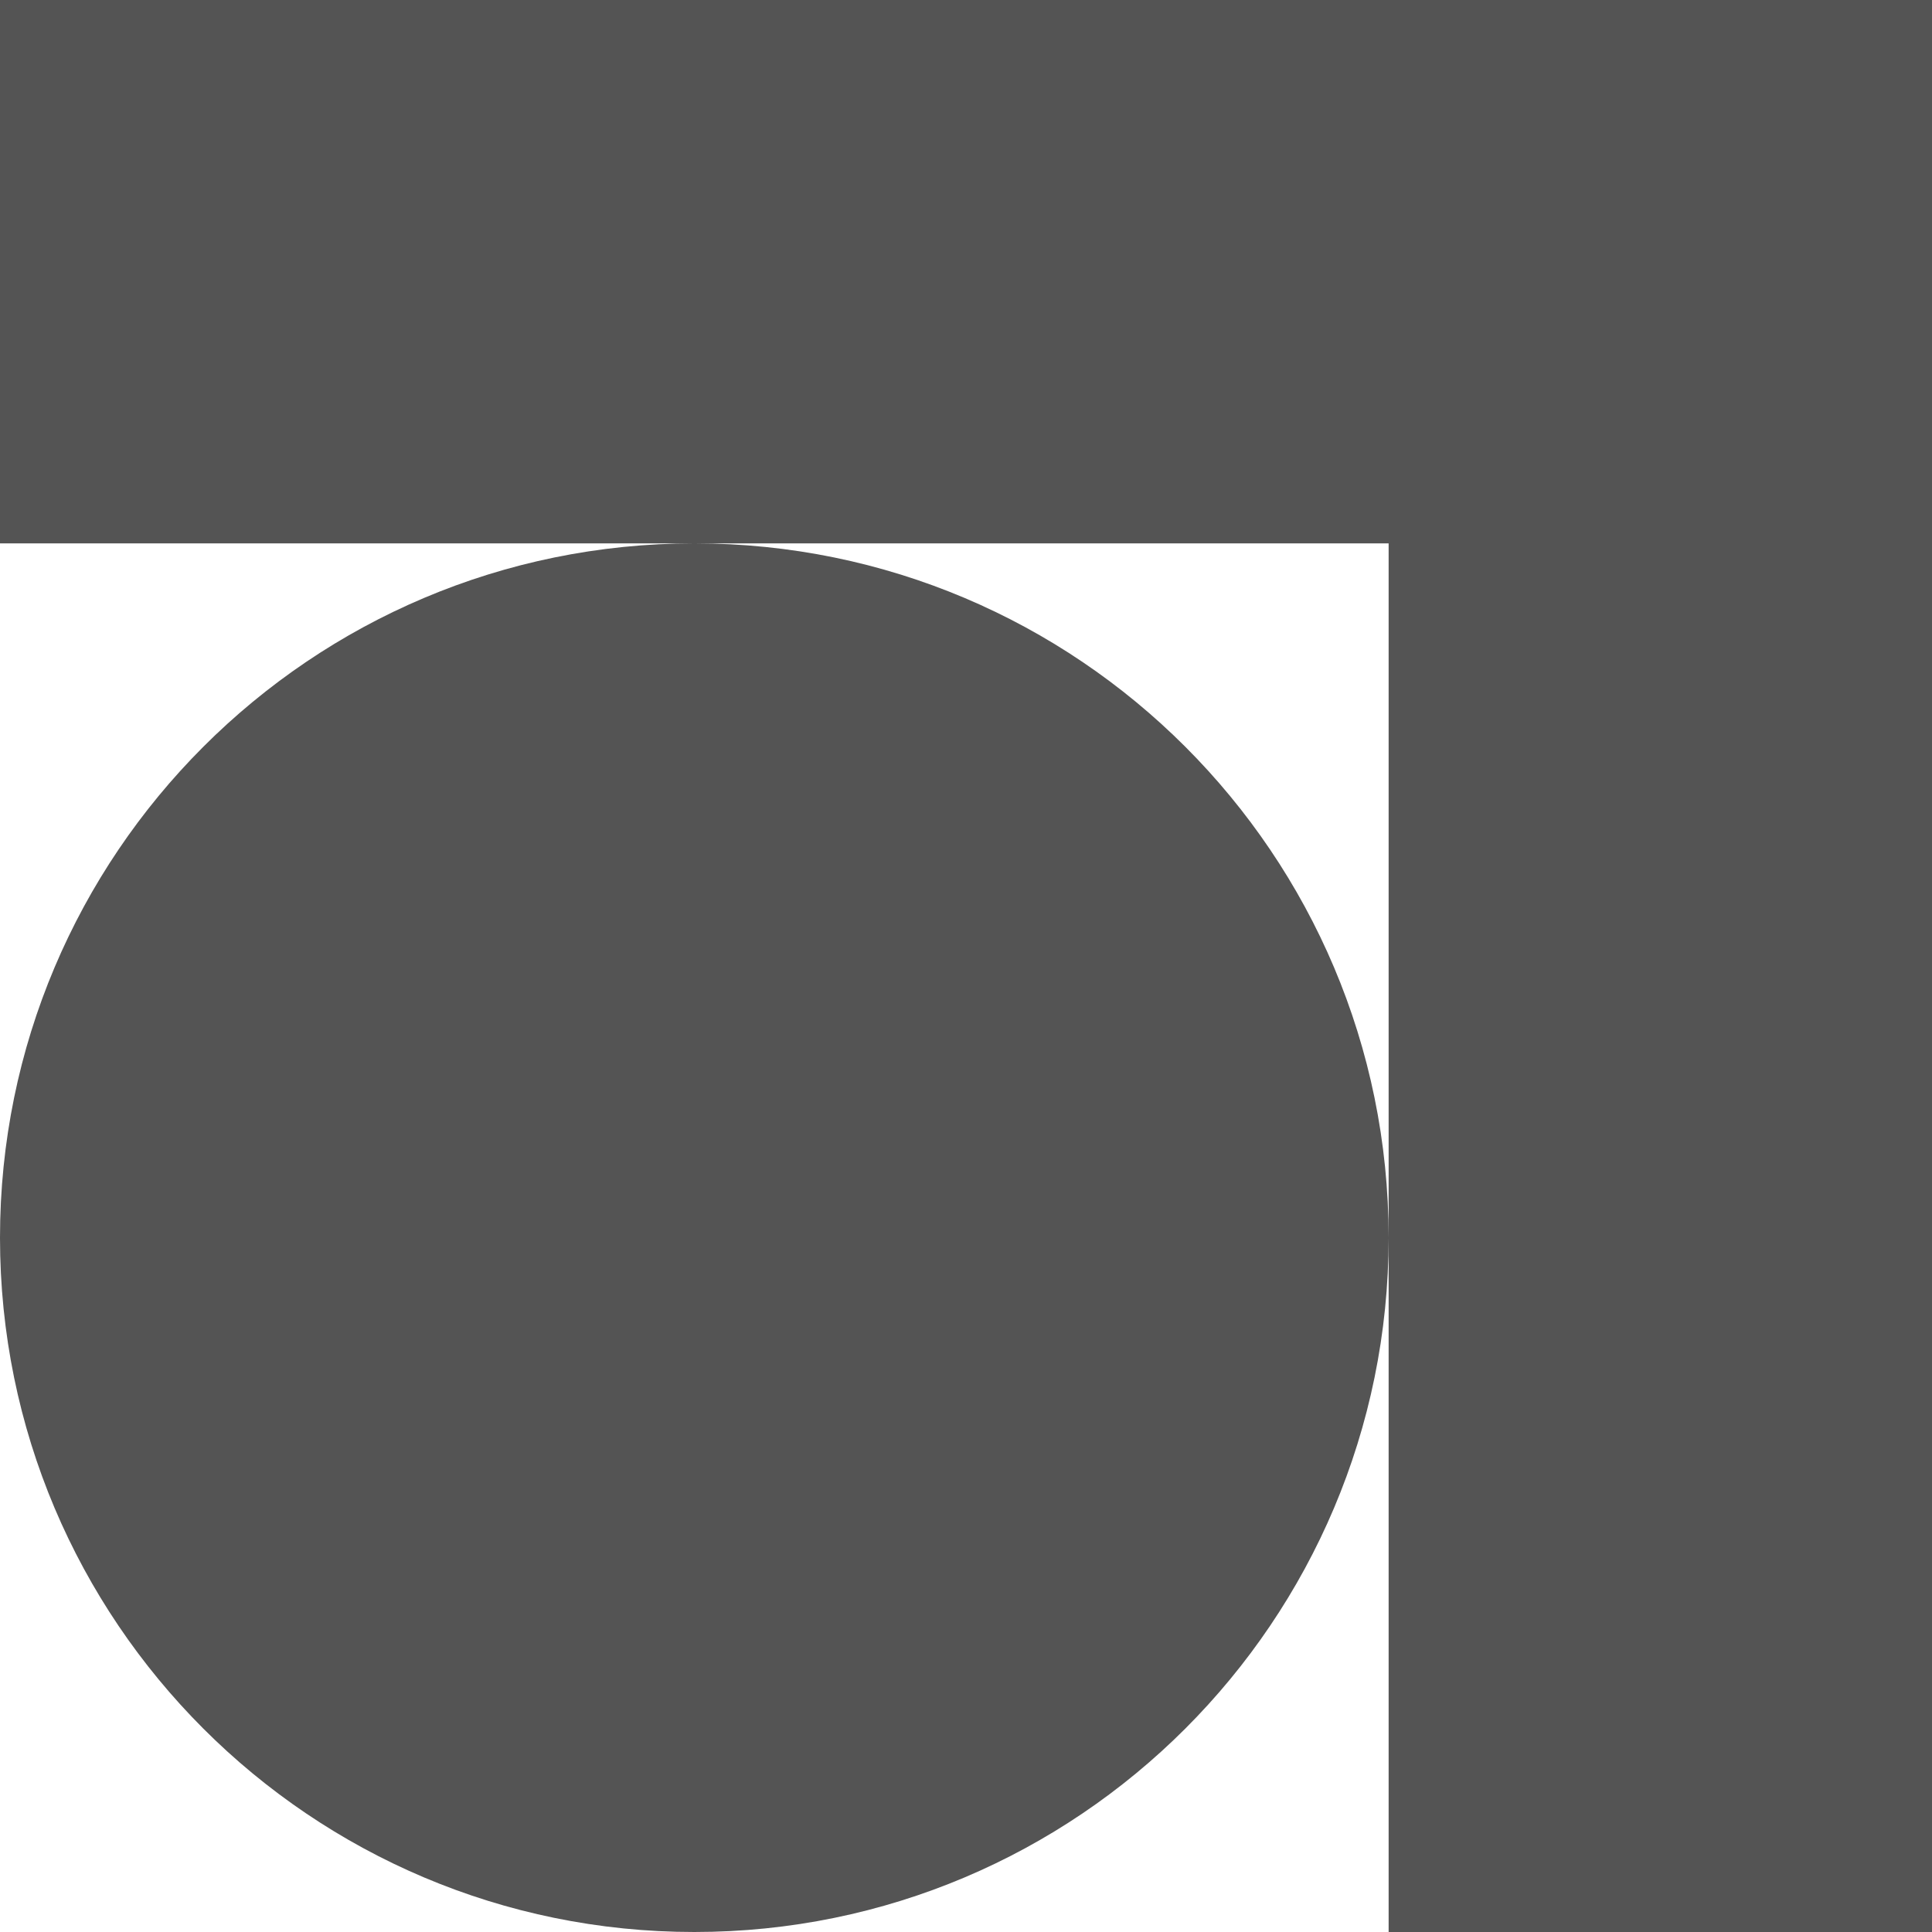 <svg xmlns="http://www.w3.org/2000/svg" width="256" height="256" fill="none"><path d="M 92 72 C 142.81 72 184 113.19 184 164 C 184 214.81 142.81 256 92 256 C 41.19 256 0 214.81 0 164 C 0 113.19 41.19 72 92 72 Z M 256 0 L 256 256 L 184 256 L 184 72 L 0 72 L 0 0 Z" fill="rgb(84, 84, 84)"></path></svg>